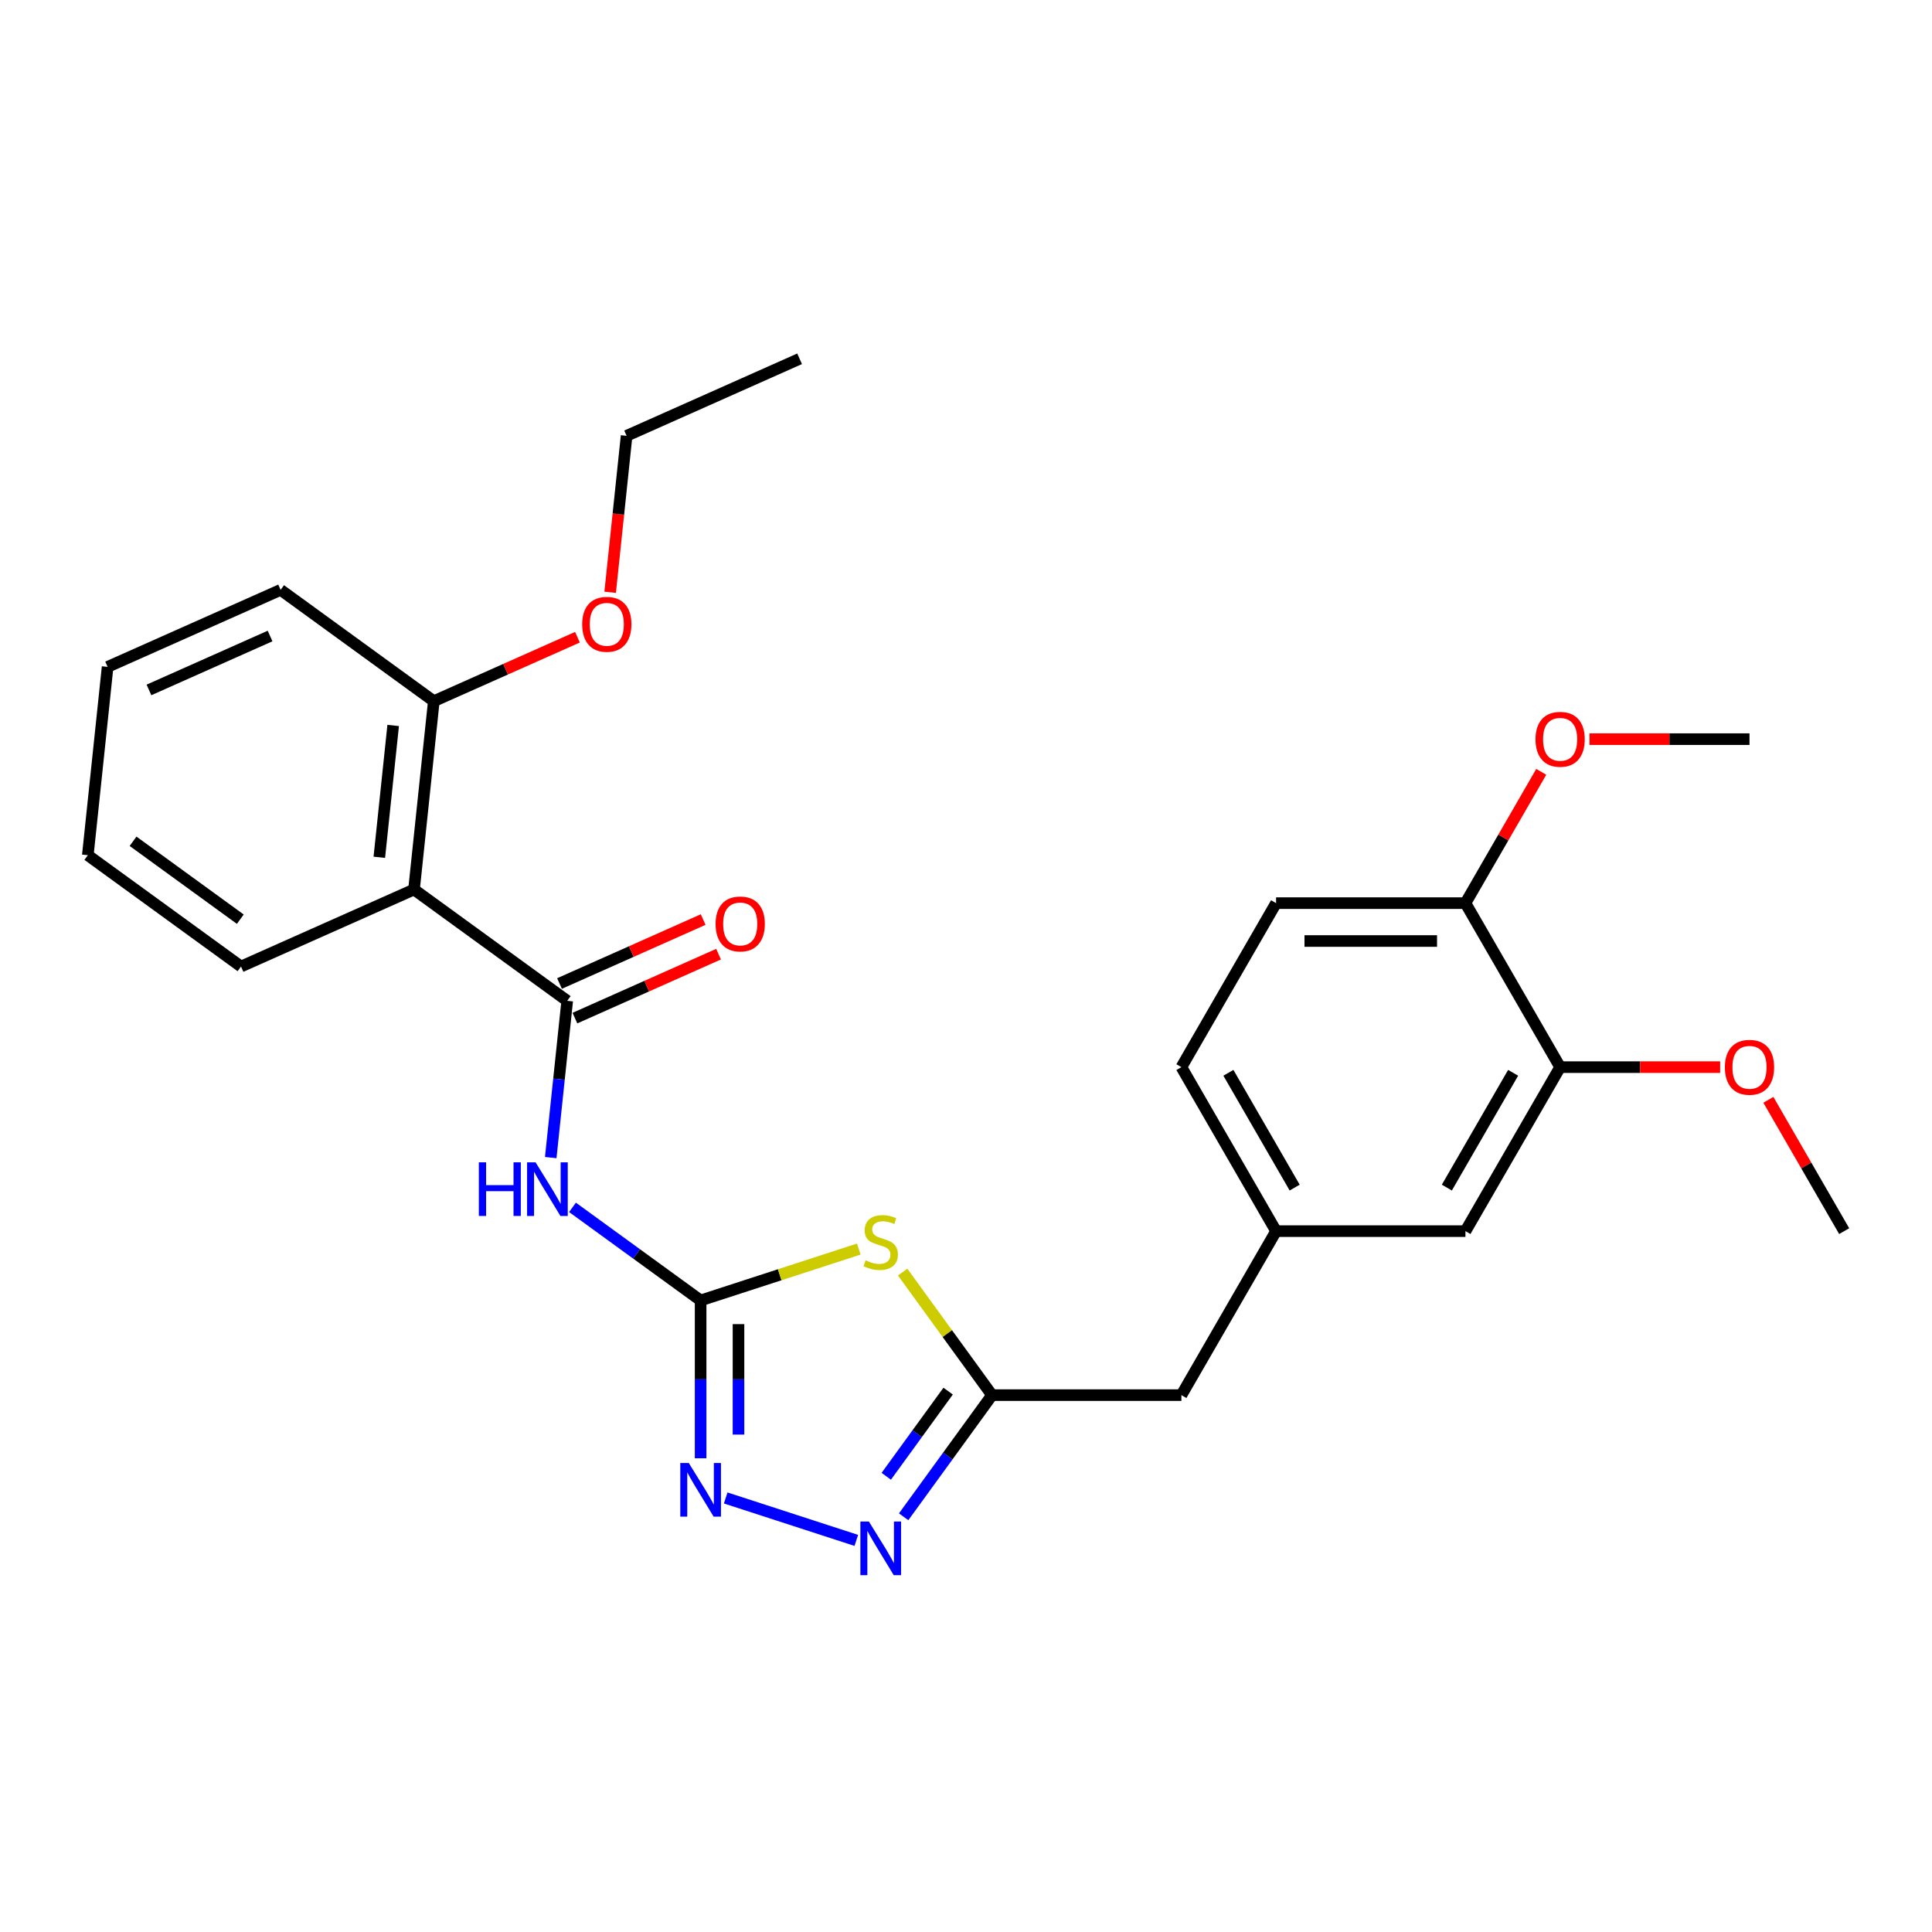 <?xml version='1.0' encoding='iso-8859-1'?>
<svg version='1.1' baseProfile='full'
              xmlns='http://www.w3.org/2000/svg'
                      xmlns:rdkit='http://www.rdkit.org/xml'
                      xmlns:xlink='http://www.w3.org/1999/xlink'
                  xml:space='preserve'
width='1000px' height='1000px' viewBox='0 0 1000 1000'>
<!-- END OF HEADER -->
<rect style='opacity:1.0;fill:#FFFFFF;stroke:none' width='1000' height='1000' x='0' y='0'> </rect>
<path class='bond-0' d='M 362.641,673.109 L 403.576,659.809' style='fill:none;fill-rule:evenodd;stroke:#000000;stroke-width:6px;stroke-linecap:butt;stroke-linejoin:miter;stroke-opacity:1' />
<path class='bond-0' d='M 403.576,659.809 L 444.51,646.509' style='fill:none;fill-rule:evenodd;stroke:#CCCC00;stroke-width:6px;stroke-linecap:butt;stroke-linejoin:miter;stroke-opacity:1' />
<path class='bond-2' d='M 362.641,673.109 L 329.482,649.017' style='fill:none;fill-rule:evenodd;stroke:#000000;stroke-width:6px;stroke-linecap:butt;stroke-linejoin:miter;stroke-opacity:1' />
<path class='bond-2' d='M 329.482,649.017 L 296.322,624.925' style='fill:none;fill-rule:evenodd;stroke:#0000FF;stroke-width:6px;stroke-linecap:butt;stroke-linejoin:miter;stroke-opacity:1' />
<path class='bond-3' d='M 362.641,673.109 L 362.641,713.953' style='fill:none;fill-rule:evenodd;stroke:#000000;stroke-width:6px;stroke-linecap:butt;stroke-linejoin:miter;stroke-opacity:1' />
<path class='bond-3' d='M 362.641,713.953 L 362.641,754.796' style='fill:none;fill-rule:evenodd;stroke:#0000FF;stroke-width:6px;stroke-linecap:butt;stroke-linejoin:miter;stroke-opacity:1' />
<path class='bond-3' d='M 382.245,685.362 L 382.245,713.953' style='fill:none;fill-rule:evenodd;stroke:#000000;stroke-width:6px;stroke-linecap:butt;stroke-linejoin:miter;stroke-opacity:1' />
<path class='bond-3' d='M 382.245,713.953 L 382.245,742.543' style='fill:none;fill-rule:evenodd;stroke:#0000FF;stroke-width:6px;stroke-linecap:butt;stroke-linejoin:miter;stroke-opacity:1' />
<path class='bond-5' d='M 467.211,658.443 L 490.342,690.28' style='fill:none;fill-rule:evenodd;stroke:#CCCC00;stroke-width:6px;stroke-linecap:butt;stroke-linejoin:miter;stroke-opacity:1' />
<path class='bond-5' d='M 490.342,690.28 L 513.473,722.117' style='fill:none;fill-rule:evenodd;stroke:#000000;stroke-width:6px;stroke-linecap:butt;stroke-linejoin:miter;stroke-opacity:1' />
<path class='bond-1' d='M 293.59,518.018 L 289.326,558.592' style='fill:none;fill-rule:evenodd;stroke:#000000;stroke-width:6px;stroke-linecap:butt;stroke-linejoin:miter;stroke-opacity:1' />
<path class='bond-1' d='M 289.326,558.592 L 285.061,599.167' style='fill:none;fill-rule:evenodd;stroke:#0000FF;stroke-width:6px;stroke-linecap:butt;stroke-linejoin:miter;stroke-opacity:1' />
<path class='bond-6' d='M 293.59,518.018 L 214.293,460.405' style='fill:none;fill-rule:evenodd;stroke:#000000;stroke-width:6px;stroke-linecap:butt;stroke-linejoin:miter;stroke-opacity:1' />
<path class='bond-8' d='M 297.577,526.972 L 334.752,510.421' style='fill:none;fill-rule:evenodd;stroke:#000000;stroke-width:6px;stroke-linecap:butt;stroke-linejoin:miter;stroke-opacity:1' />
<path class='bond-8' d='M 334.752,510.421 L 371.927,493.869' style='fill:none;fill-rule:evenodd;stroke:#FF0000;stroke-width:6px;stroke-linecap:butt;stroke-linejoin:miter;stroke-opacity:1' />
<path class='bond-8' d='M 289.604,509.063 L 326.778,492.512' style='fill:none;fill-rule:evenodd;stroke:#000000;stroke-width:6px;stroke-linecap:butt;stroke-linejoin:miter;stroke-opacity:1' />
<path class='bond-8' d='M 326.778,492.512 L 363.953,475.961' style='fill:none;fill-rule:evenodd;stroke:#FF0000;stroke-width:6px;stroke-linecap:butt;stroke-linejoin:miter;stroke-opacity:1' />
<path class='bond-4' d='M 375.619,775.342 L 443.224,797.308' style='fill:none;fill-rule:evenodd;stroke:#0000FF;stroke-width:6px;stroke-linecap:butt;stroke-linejoin:miter;stroke-opacity:1' />
<path class='bond-27' d='M 467.724,785.085 L 490.599,753.601' style='fill:none;fill-rule:evenodd;stroke:#0000FF;stroke-width:6px;stroke-linecap:butt;stroke-linejoin:miter;stroke-opacity:1' />
<path class='bond-27' d='M 490.599,753.601 L 513.473,722.117' style='fill:none;fill-rule:evenodd;stroke:#000000;stroke-width:6px;stroke-linecap:butt;stroke-linejoin:miter;stroke-opacity:1' />
<path class='bond-27' d='M 458.727,764.117 L 474.739,742.078' style='fill:none;fill-rule:evenodd;stroke:#0000FF;stroke-width:6px;stroke-linecap:butt;stroke-linejoin:miter;stroke-opacity:1' />
<path class='bond-27' d='M 474.739,742.078 L 490.751,720.04' style='fill:none;fill-rule:evenodd;stroke:#000000;stroke-width:6px;stroke-linecap:butt;stroke-linejoin:miter;stroke-opacity:1' />
<path class='bond-13' d='M 513.473,722.117 L 611.489,722.117' style='fill:none;fill-rule:evenodd;stroke:#000000;stroke-width:6px;stroke-linecap:butt;stroke-linejoin:miter;stroke-opacity:1' />
<path class='bond-9' d='M 214.293,460.405 L 224.539,362.926' style='fill:none;fill-rule:evenodd;stroke:#000000;stroke-width:6px;stroke-linecap:butt;stroke-linejoin:miter;stroke-opacity:1' />
<path class='bond-9' d='M 196.334,443.734 L 203.506,375.499' style='fill:none;fill-rule:evenodd;stroke:#000000;stroke-width:6px;stroke-linecap:butt;stroke-linejoin:miter;stroke-opacity:1' />
<path class='bond-17' d='M 214.293,460.405 L 124.751,500.272' style='fill:none;fill-rule:evenodd;stroke:#000000;stroke-width:6px;stroke-linecap:butt;stroke-linejoin:miter;stroke-opacity:1' />
<path class='bond-7' d='M 807.521,552.348 L 758.513,637.233' style='fill:none;fill-rule:evenodd;stroke:#000000;stroke-width:6px;stroke-linecap:butt;stroke-linejoin:miter;stroke-opacity:1' />
<path class='bond-7' d='M 783.193,555.279 L 748.887,614.699' style='fill:none;fill-rule:evenodd;stroke:#000000;stroke-width:6px;stroke-linecap:butt;stroke-linejoin:miter;stroke-opacity:1' />
<path class='bond-16' d='M 807.521,552.348 L 848.933,552.348' style='fill:none;fill-rule:evenodd;stroke:#000000;stroke-width:6px;stroke-linecap:butt;stroke-linejoin:miter;stroke-opacity:1' />
<path class='bond-16' d='M 848.933,552.348 L 890.345,552.348' style='fill:none;fill-rule:evenodd;stroke:#FF0000;stroke-width:6px;stroke-linecap:butt;stroke-linejoin:miter;stroke-opacity:1' />
<path class='bond-29' d='M 807.521,552.348 L 758.513,467.464' style='fill:none;fill-rule:evenodd;stroke:#000000;stroke-width:6px;stroke-linecap:butt;stroke-linejoin:miter;stroke-opacity:1' />
<path class='bond-18' d='M 224.539,362.926 L 261.714,346.375' style='fill:none;fill-rule:evenodd;stroke:#000000;stroke-width:6px;stroke-linecap:butt;stroke-linejoin:miter;stroke-opacity:1' />
<path class='bond-18' d='M 261.714,346.375 L 298.889,329.823' style='fill:none;fill-rule:evenodd;stroke:#FF0000;stroke-width:6px;stroke-linecap:butt;stroke-linejoin:miter;stroke-opacity:1' />
<path class='bond-20' d='M 224.539,362.926 L 145.242,305.314' style='fill:none;fill-rule:evenodd;stroke:#000000;stroke-width:6px;stroke-linecap:butt;stroke-linejoin:miter;stroke-opacity:1' />
<path class='bond-10' d='M 758.513,467.464 L 660.497,467.464' style='fill:none;fill-rule:evenodd;stroke:#000000;stroke-width:6px;stroke-linecap:butt;stroke-linejoin:miter;stroke-opacity:1' />
<path class='bond-10' d='M 743.811,487.067 L 675.199,487.067' style='fill:none;fill-rule:evenodd;stroke:#000000;stroke-width:6px;stroke-linecap:butt;stroke-linejoin:miter;stroke-opacity:1' />
<path class='bond-19' d='M 758.513,467.464 L 778.134,433.48' style='fill:none;fill-rule:evenodd;stroke:#000000;stroke-width:6px;stroke-linecap:butt;stroke-linejoin:miter;stroke-opacity:1' />
<path class='bond-19' d='M 778.134,433.48 L 797.754,399.497' style='fill:none;fill-rule:evenodd;stroke:#FF0000;stroke-width:6px;stroke-linecap:butt;stroke-linejoin:miter;stroke-opacity:1' />
<path class='bond-11' d='M 758.513,637.233 L 660.497,637.233' style='fill:none;fill-rule:evenodd;stroke:#000000;stroke-width:6px;stroke-linecap:butt;stroke-linejoin:miter;stroke-opacity:1' />
<path class='bond-12' d='M 660.497,637.233 L 611.489,722.117' style='fill:none;fill-rule:evenodd;stroke:#000000;stroke-width:6px;stroke-linecap:butt;stroke-linejoin:miter;stroke-opacity:1' />
<path class='bond-15' d='M 660.497,637.233 L 611.489,552.348' style='fill:none;fill-rule:evenodd;stroke:#000000;stroke-width:6px;stroke-linecap:butt;stroke-linejoin:miter;stroke-opacity:1' />
<path class='bond-15' d='M 670.123,614.699 L 635.817,555.279' style='fill:none;fill-rule:evenodd;stroke:#000000;stroke-width:6px;stroke-linecap:butt;stroke-linejoin:miter;stroke-opacity:1' />
<path class='bond-14' d='M 660.497,467.464 L 611.489,552.348' style='fill:none;fill-rule:evenodd;stroke:#000000;stroke-width:6px;stroke-linecap:butt;stroke-linejoin:miter;stroke-opacity:1' />
<path class='bond-22' d='M 915.305,569.266 L 934.925,603.249' style='fill:none;fill-rule:evenodd;stroke:#FF0000;stroke-width:6px;stroke-linecap:butt;stroke-linejoin:miter;stroke-opacity:1' />
<path class='bond-22' d='M 934.925,603.249 L 954.545,637.233' style='fill:none;fill-rule:evenodd;stroke:#000000;stroke-width:6px;stroke-linecap:butt;stroke-linejoin:miter;stroke-opacity:1' />
<path class='bond-24' d='M 124.751,500.272 L 45.455,442.659' style='fill:none;fill-rule:evenodd;stroke:#000000;stroke-width:6px;stroke-linecap:butt;stroke-linejoin:miter;stroke-opacity:1' />
<path class='bond-24' d='M 124.379,475.771 L 68.871,435.442' style='fill:none;fill-rule:evenodd;stroke:#000000;stroke-width:6px;stroke-linecap:butt;stroke-linejoin:miter;stroke-opacity:1' />
<path class='bond-21' d='M 315.814,306.573 L 320.07,266.076' style='fill:none;fill-rule:evenodd;stroke:#FF0000;stroke-width:6px;stroke-linecap:butt;stroke-linejoin:miter;stroke-opacity:1' />
<path class='bond-21' d='M 320.07,266.076 L 324.327,225.58' style='fill:none;fill-rule:evenodd;stroke:#000000;stroke-width:6px;stroke-linecap:butt;stroke-linejoin:miter;stroke-opacity:1' />
<path class='bond-23' d='M 822.714,382.579 L 864.126,382.579' style='fill:none;fill-rule:evenodd;stroke:#FF0000;stroke-width:6px;stroke-linecap:butt;stroke-linejoin:miter;stroke-opacity:1' />
<path class='bond-23' d='M 864.126,382.579 L 905.537,382.579' style='fill:none;fill-rule:evenodd;stroke:#000000;stroke-width:6px;stroke-linecap:butt;stroke-linejoin:miter;stroke-opacity:1' />
<path class='bond-28' d='M 145.242,305.314 L 55.7,345.18' style='fill:none;fill-rule:evenodd;stroke:#000000;stroke-width:6px;stroke-linecap:butt;stroke-linejoin:miter;stroke-opacity:1' />
<path class='bond-28' d='M 139.784,329.202 L 77.105,357.109' style='fill:none;fill-rule:evenodd;stroke:#000000;stroke-width:6px;stroke-linecap:butt;stroke-linejoin:miter;stroke-opacity:1' />
<path class='bond-25' d='M 324.327,225.58 L 413.869,185.713' style='fill:none;fill-rule:evenodd;stroke:#000000;stroke-width:6px;stroke-linecap:butt;stroke-linejoin:miter;stroke-opacity:1' />
<path class='bond-26' d='M 45.455,442.659 L 55.7,345.18' style='fill:none;fill-rule:evenodd;stroke:#000000;stroke-width:6px;stroke-linecap:butt;stroke-linejoin:miter;stroke-opacity:1' />
<path  class='atom-1' d='M 448.019 652.348
Q 448.333 652.465, 449.627 653.014
Q 450.92 653.563, 452.332 653.916
Q 453.782 654.23, 455.194 654.23
Q 457.821 654.23, 459.35 652.975
Q 460.879 651.681, 460.879 649.446
Q 460.879 647.917, 460.095 646.976
Q 459.35 646.036, 458.174 645.526
Q 456.997 645.016, 455.037 644.428
Q 452.567 643.683, 451.077 642.977
Q 449.627 642.272, 448.568 640.782
Q 447.549 639.292, 447.549 636.783
Q 447.549 633.293, 449.901 631.137
Q 452.293 628.981, 456.997 628.981
Q 460.212 628.981, 463.858 630.51
L 462.957 633.529
Q 459.624 632.156, 457.115 632.156
Q 454.41 632.156, 452.92 633.293
Q 451.43 634.391, 451.469 636.312
Q 451.469 637.802, 452.214 638.704
Q 452.998 639.606, 454.096 640.115
Q 455.233 640.625, 457.115 641.213
Q 459.624 641.997, 461.114 642.781
Q 462.604 643.566, 463.662 645.173
Q 464.76 646.741, 464.76 649.446
Q 464.76 653.289, 462.173 655.367
Q 459.624 657.405, 455.351 657.405
Q 452.881 657.405, 450.999 656.857
Q 449.156 656.347, 446.96 655.445
L 448.019 652.348
' fill='#CCCC00'/>
<path  class='atom-3' d='M 247.843 601.618
L 251.607 601.618
L 251.607 613.419
L 265.8 613.419
L 265.8 601.618
L 269.564 601.618
L 269.564 629.376
L 265.8 629.376
L 265.8 616.555
L 251.607 616.555
L 251.607 629.376
L 247.843 629.376
L 247.843 601.618
' fill='#0000FF'/>
<path  class='atom-3' d='M 277.209 601.618
L 286.305 616.32
Q 287.207 617.771, 288.657 620.398
Q 290.108 623.024, 290.186 623.181
L 290.186 601.618
L 293.872 601.618
L 293.872 629.376
L 290.069 629.376
L 280.306 613.301
Q 279.169 611.419, 277.954 609.263
Q 276.778 607.107, 276.425 606.44
L 276.425 629.376
L 272.818 629.376
L 272.818 601.618
L 277.209 601.618
' fill='#0000FF'/>
<path  class='atom-4' d='M 356.506 757.246
L 365.602 771.949
Q 366.503 773.399, 367.954 776.026
Q 369.405 778.653, 369.483 778.81
L 369.483 757.246
L 373.168 757.246
L 373.168 785.004
L 369.365 785.004
L 359.603 768.93
Q 358.466 767.048, 357.251 764.892
Q 356.074 762.735, 355.722 762.069
L 355.722 785.004
L 352.115 785.004
L 352.115 757.246
L 356.506 757.246
' fill='#0000FF'/>
<path  class='atom-5' d='M 449.725 787.535
L 458.82 802.237
Q 459.722 803.688, 461.173 806.315
Q 462.623 808.942, 462.702 809.099
L 462.702 787.535
L 466.387 787.535
L 466.387 815.293
L 462.584 815.293
L 452.822 799.218
Q 451.685 797.337, 450.469 795.18
Q 449.293 793.024, 448.94 792.357
L 448.94 815.293
L 445.333 815.293
L 445.333 787.535
L 449.725 787.535
' fill='#0000FF'/>
<path  class='atom-9' d='M 370.39 478.229
Q 370.39 471.564, 373.684 467.84
Q 376.977 464.115, 383.132 464.115
Q 389.288 464.115, 392.581 467.84
Q 395.875 471.564, 395.875 478.229
Q 395.875 484.973, 392.542 488.815
Q 389.209 492.618, 383.132 492.618
Q 377.016 492.618, 373.684 488.815
Q 370.39 485.012, 370.39 478.229
M 383.132 489.482
Q 387.367 489.482, 389.641 486.659
Q 391.954 483.797, 391.954 478.229
Q 391.954 472.78, 389.641 470.035
Q 387.367 467.251, 383.132 467.251
Q 378.898 467.251, 376.585 469.996
Q 374.311 472.74, 374.311 478.229
Q 374.311 483.836, 376.585 486.659
Q 378.898 489.482, 383.132 489.482
' fill='#FF0000'/>
<path  class='atom-17' d='M 892.795 552.427
Q 892.795 545.762, 896.089 542.037
Q 899.382 538.312, 905.537 538.312
Q 911.693 538.312, 914.986 542.037
Q 918.279 545.762, 918.279 552.427
Q 918.279 559.17, 914.947 563.013
Q 911.614 566.816, 905.537 566.816
Q 899.421 566.816, 896.089 563.013
Q 892.795 559.21, 892.795 552.427
M 905.537 563.679
Q 909.772 563.679, 912.046 560.856
Q 914.359 557.994, 914.359 552.427
Q 914.359 546.977, 912.046 544.233
Q 909.772 541.449, 905.537 541.449
Q 901.303 541.449, 898.99 544.193
Q 896.716 546.938, 896.716 552.427
Q 896.716 558.033, 898.99 560.856
Q 901.303 563.679, 905.537 563.679
' fill='#FF0000'/>
<path  class='atom-19' d='M 301.339 323.138
Q 301.339 316.473, 304.632 312.748
Q 307.926 309.023, 314.081 309.023
Q 320.237 309.023, 323.53 312.748
Q 326.823 316.473, 326.823 323.138
Q 326.823 329.881, 323.491 333.723
Q 320.158 337.526, 314.081 337.526
Q 307.965 337.526, 304.632 333.723
Q 301.339 329.92, 301.339 323.138
M 314.081 334.39
Q 318.315 334.39, 320.589 331.567
Q 322.903 328.705, 322.903 323.138
Q 322.903 317.688, 320.589 314.943
Q 318.315 312.16, 314.081 312.16
Q 309.847 312.16, 307.534 314.904
Q 305.26 317.649, 305.26 323.138
Q 305.26 328.744, 307.534 331.567
Q 309.847 334.39, 314.081 334.39
' fill='#FF0000'/>
<path  class='atom-20' d='M 794.779 382.658
Q 794.779 375.993, 798.072 372.268
Q 801.366 368.544, 807.521 368.544
Q 813.677 368.544, 816.97 372.268
Q 820.263 375.993, 820.263 382.658
Q 820.263 389.401, 816.931 393.244
Q 813.598 397.047, 807.521 397.047
Q 801.405 397.047, 798.072 393.244
Q 794.779 389.441, 794.779 382.658
M 807.521 393.91
Q 811.756 393.91, 814.03 391.087
Q 816.343 388.225, 816.343 382.658
Q 816.343 377.208, 814.03 374.464
Q 811.756 371.68, 807.521 371.68
Q 803.287 371.68, 800.974 374.424
Q 798.7 377.169, 798.7 382.658
Q 798.7 388.264, 800.974 391.087
Q 803.287 393.91, 807.521 393.91
' fill='#FF0000'/>
</svg>
